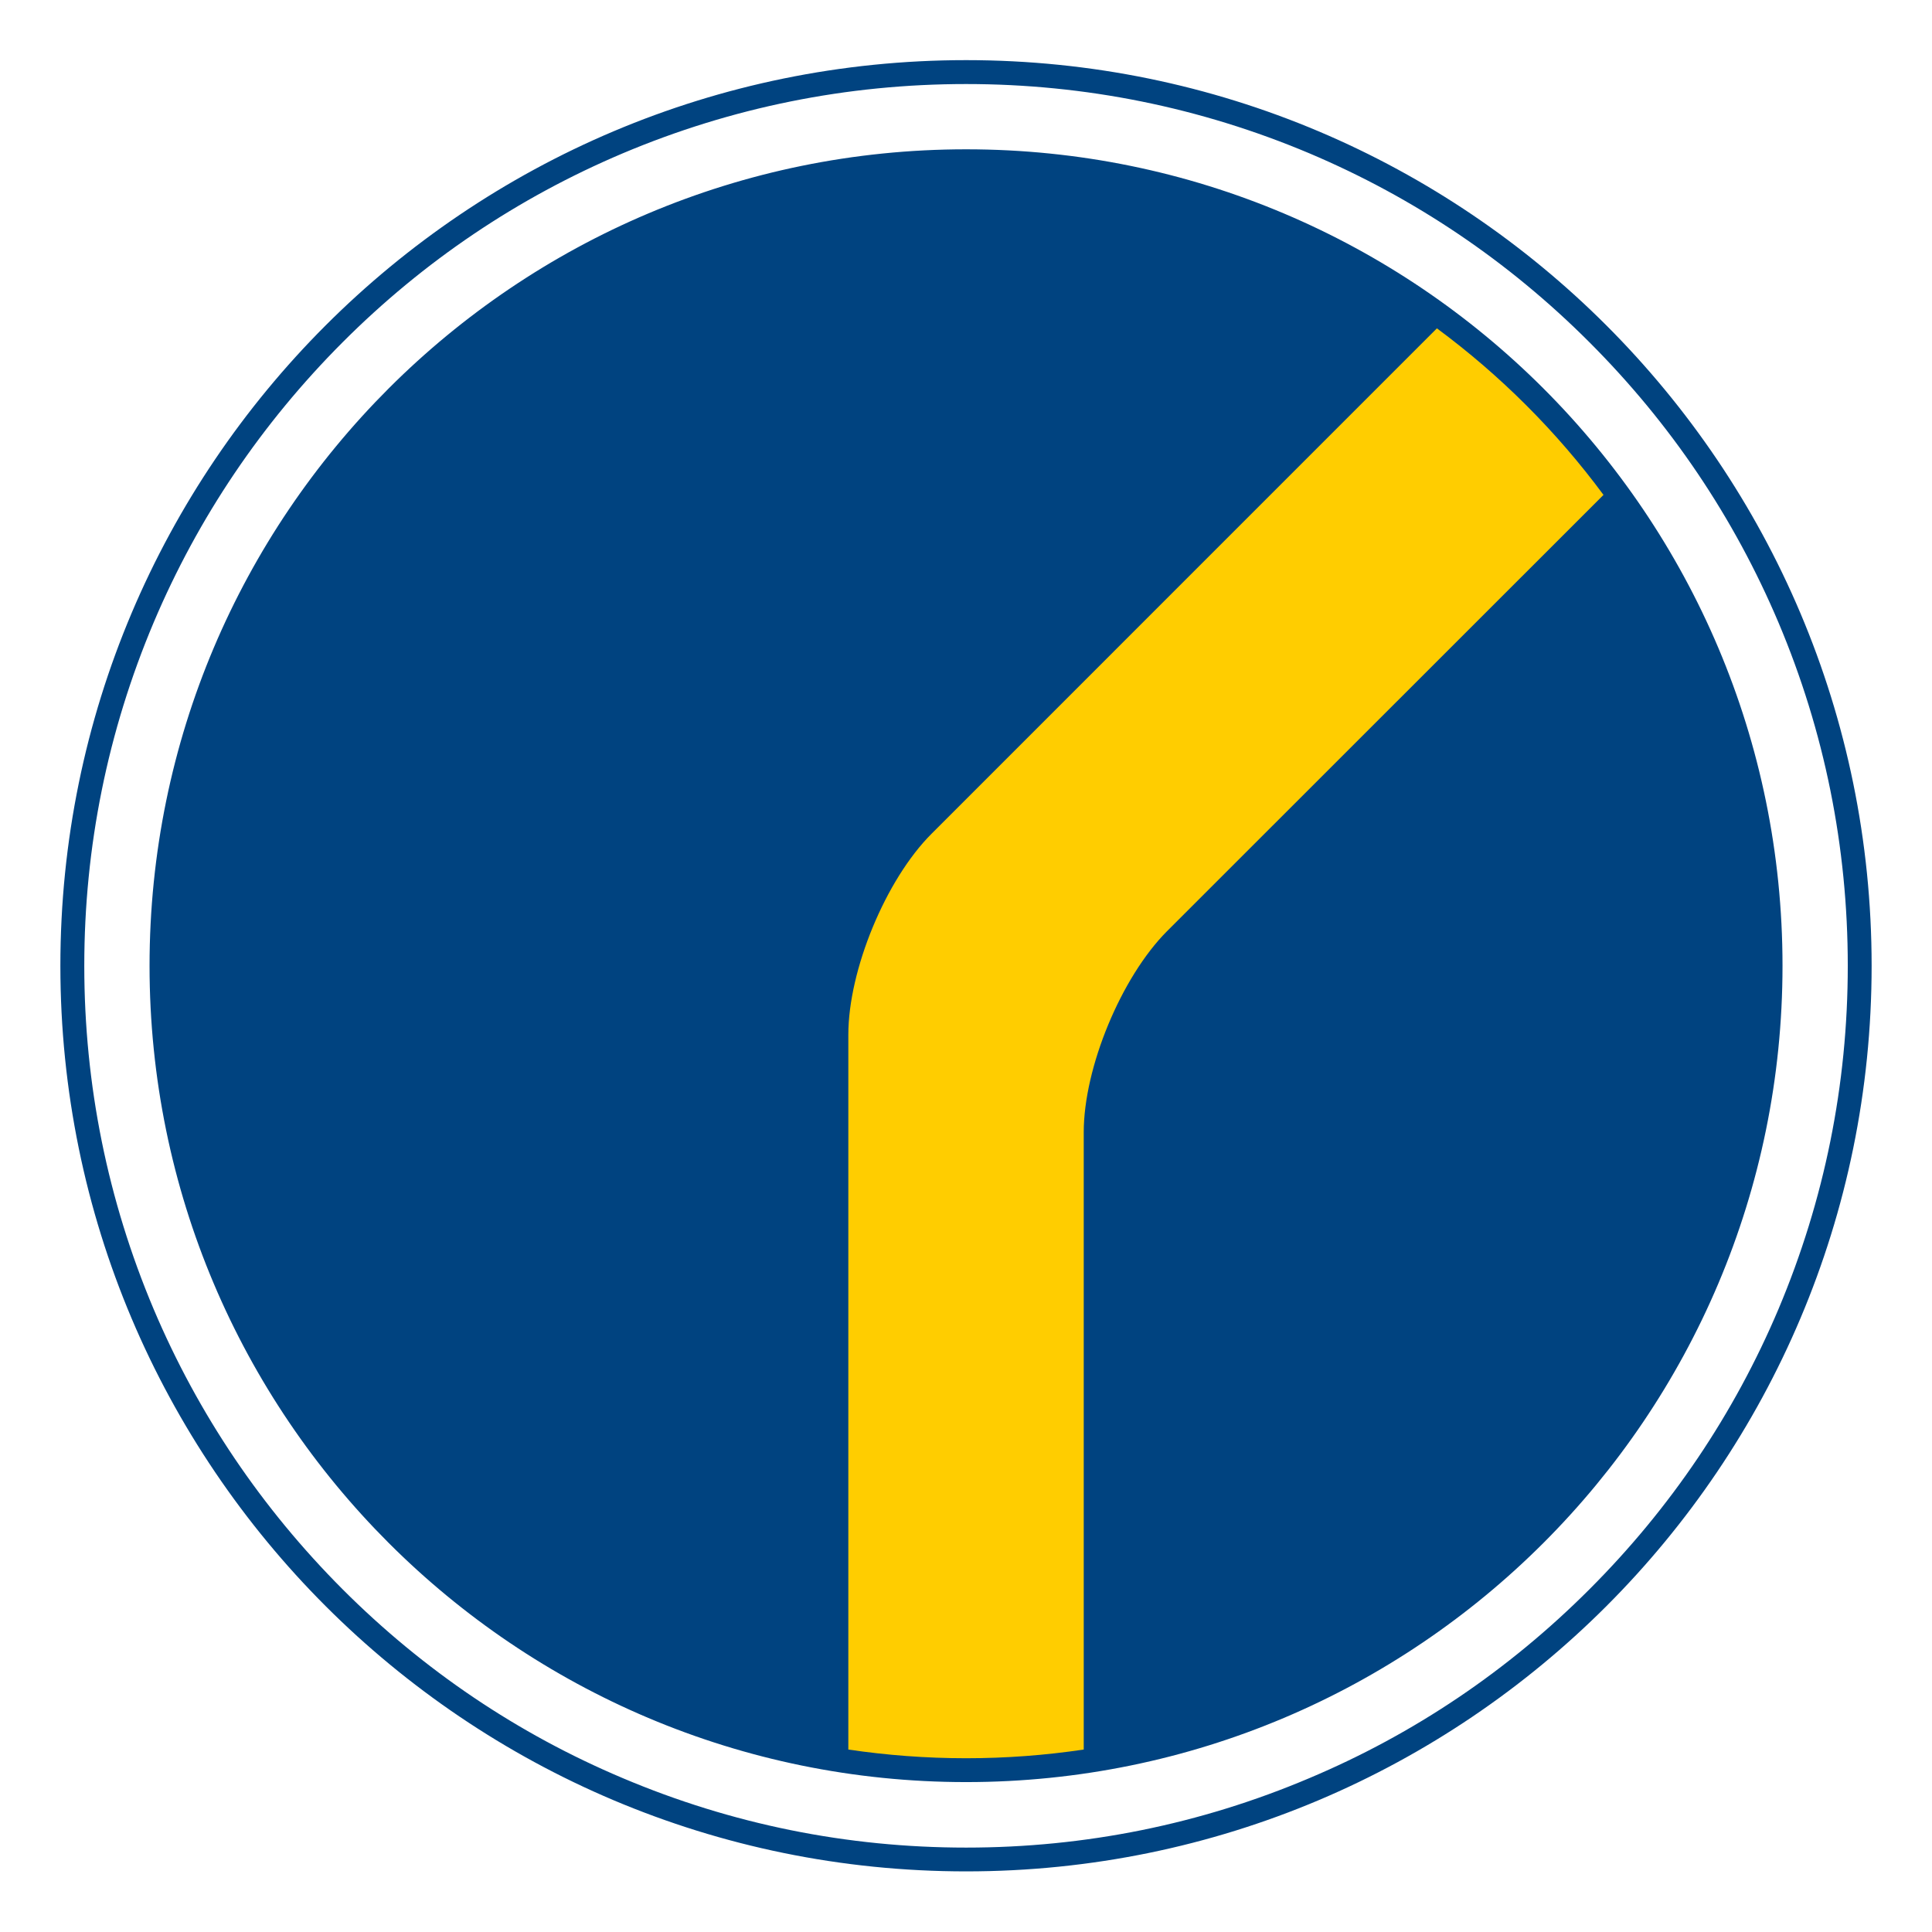 <?xml version="1.0" encoding="UTF-8"?><svg id="a" xmlns="http://www.w3.org/2000/svg" width="32" height="32" viewBox="0 0 32 32"><defs><style>.b{fill:#ffcd00;}.b,.c{stroke-width:0px;}.c{fill:#004380;}</style></defs><path class="c" d="M16.002,2.473c-7.47,0-13.525,6.053-13.525,13.523,0,7.467,6.056,13.521,13.525,13.521s13.522-6.055,13.522-13.521c0-7.471-6.055-13.523-13.522-13.523M16.002.996C7.717.996,1,7.711,1,15.996s6.717,15,15.002,15,14.998-6.717,14.998-15S24.285.996,16.002.996M16.002,1.392c1.971,0,3.883.388,5.684,1.147,1.738.736,3.299,1.787,4.641,3.131,1.342,1.342,2.394,2.902,3.131,4.643.76,1.799,1.147,3.711,1.147,5.684,0,1.971-.388,3.883-1.147,5.684-.736,1.74-1.789,3.3-3.131,4.642-1.342,1.343-2.902,2.396-4.641,3.129-1.801.763-3.713,1.15-5.684,1.15-1.973,0-3.885-.388-5.686-1.15-1.738-.733-3.3-1.786-4.642-3.129-1.339-1.342-2.393-2.901-3.13-4.642-.76-1.801-1.148-3.713-1.148-5.684,0-1.973.389-3.885,1.148-5.684.736-1.74,1.791-3.301,3.13-4.643,1.342-1.344,2.903-2.395,4.642-3.131,1.801-.76,3.713-1.147,5.686-1.147"/><path class="b" d="M23.799,5.438c1.051.777,1.982,1.707,2.76,2.759l-7.231,7.228c-.756.76-1.378,2.256-1.378,3.33v10.223c-.638.095-1.288.144-1.948.144-.665,0-1.315-.05-1.951-.144v-11.84c0-1.07.619-2.57,1.378-3.328l8.37-8.371Z"/></svg>